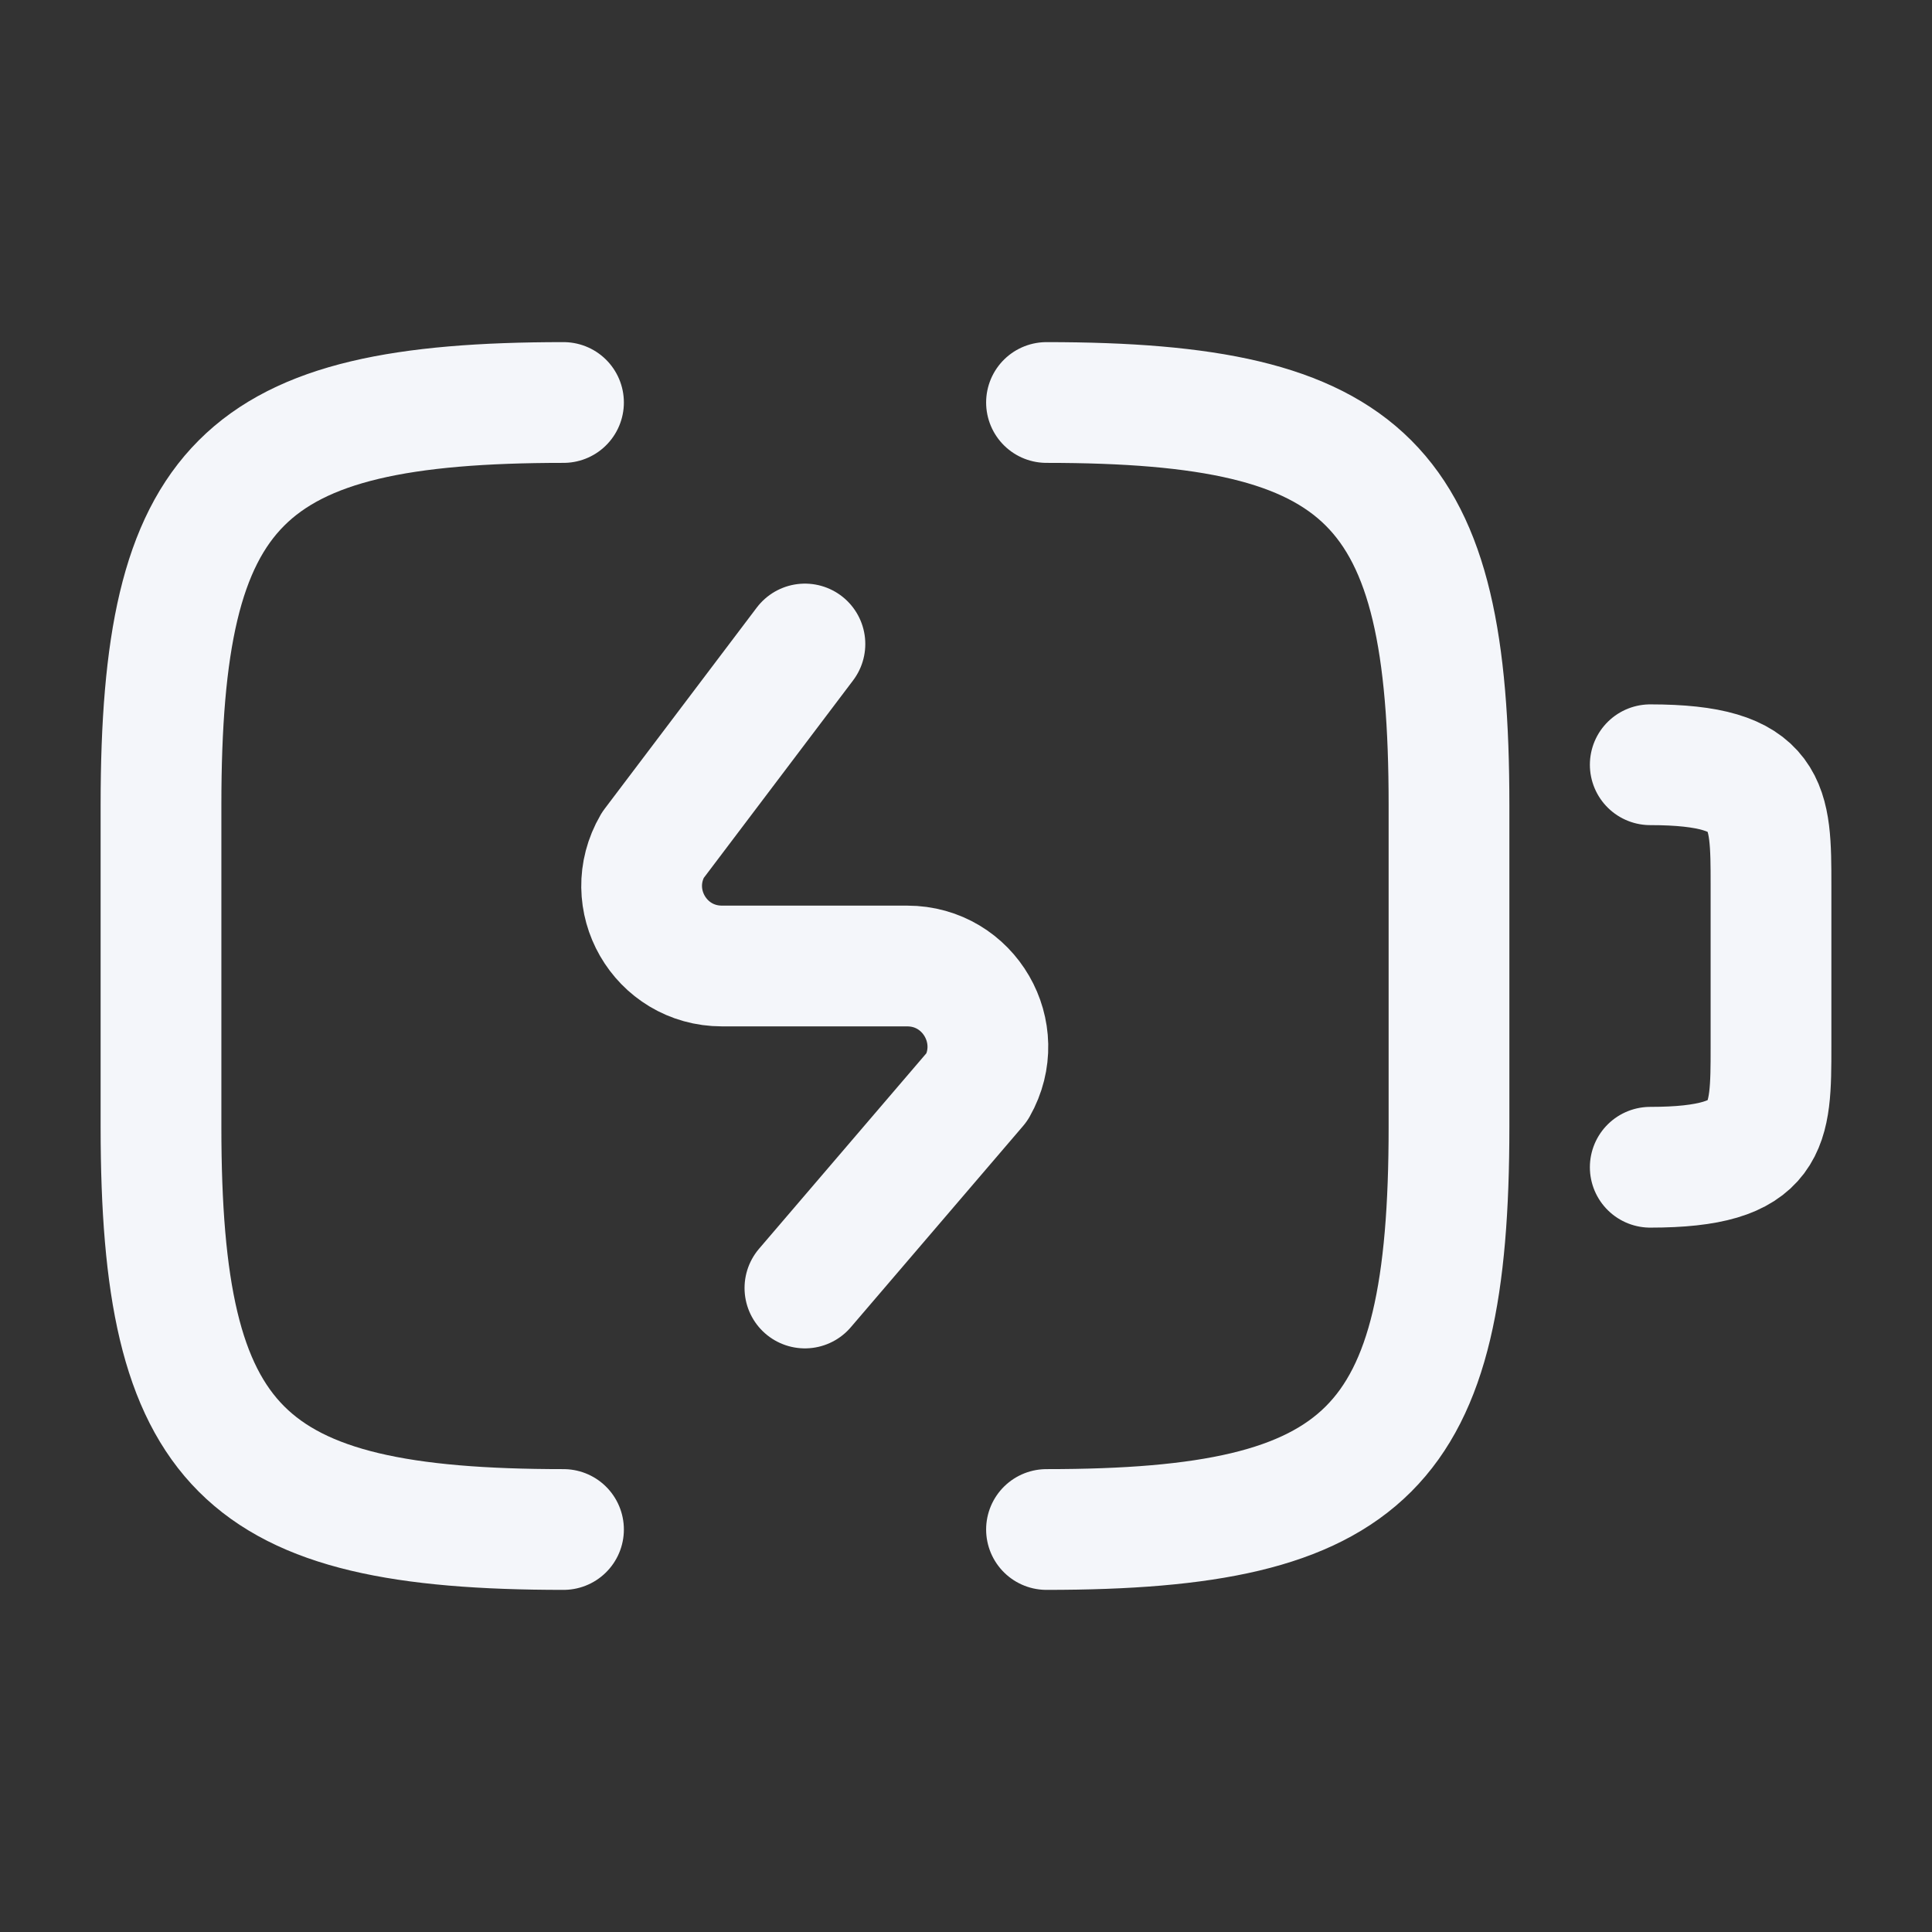 <?xml version="1.0" encoding="UTF-8"?> <svg xmlns="http://www.w3.org/2000/svg" width="24" height="24" viewBox="0 0 24 24" fill="none"><rect x="0" y="0" width="24" height="24" fill="#333333" stroke="none"/> <path d="M20.5 9.5C22 9.5 22 10 22 11V13C22 14 22 14.5 20.5 14.5" stroke="#F4F6FA" stroke-width="1.5" stroke-linecap="round" stroke-linejoin="round"></path> <path d="M9.999 8L8.109 10.5C7.719 11.17 8.199 12 8.969 12H11.269C12.039 12 12.519 12.83 12.139 13.5L9.999 16" stroke="#F4F6FA" stroke-width="1.5" stroke-linecap="round" stroke-linejoin="round"></path> <path d="M7 19C3 19 2 18 2 14V10C2 6 3 5 7 5" stroke="#F4F6FA" stroke-width="1.5" stroke-linecap="round" stroke-linejoin="round"></path> <path d="M13 5C17 5 18 6 18 10V14C18 18 17 19 13 19" stroke="#F4F6FA" stroke-width="1.5" stroke-linecap="round" stroke-linejoin="round"></path> </svg> 